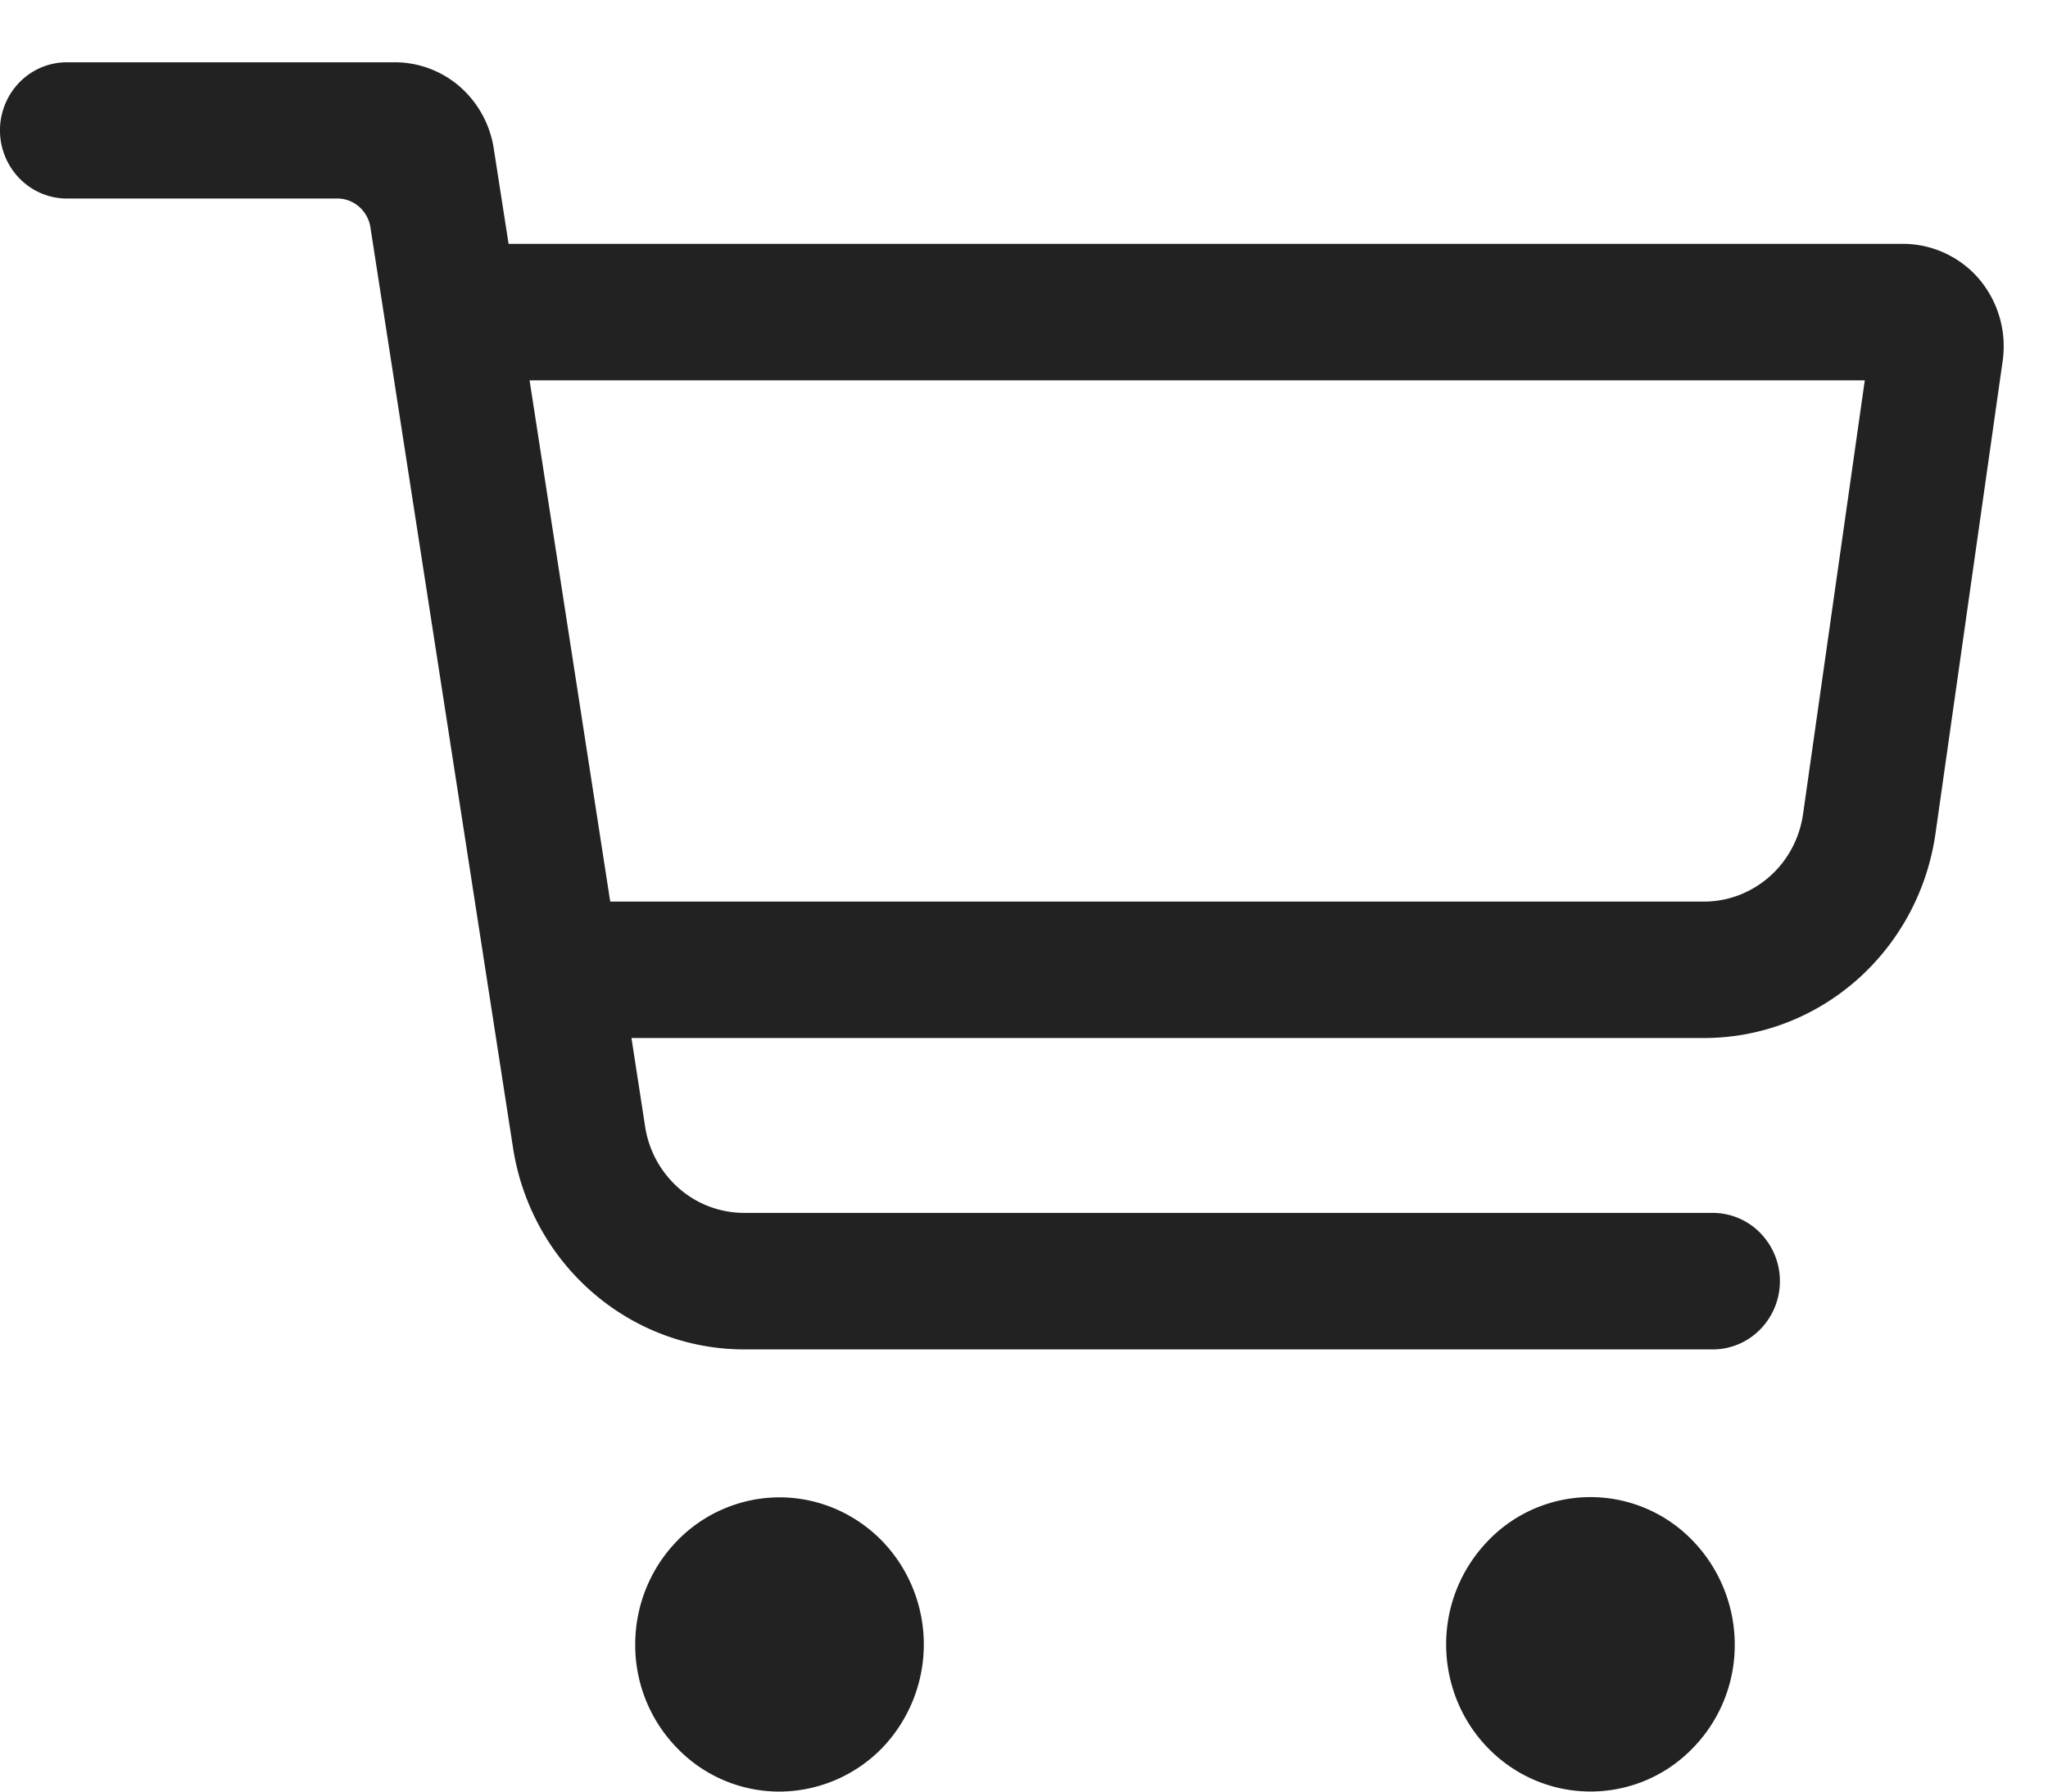 <svg xmlns="http://www.w3.org/2000/svg" width="24" height="21" fill="none"><path fill="#222" fill-rule="evenodd" d="M.784.73A.776.776 0 0 0 .23.963a.808.808 0 0 0 0 1.13c.147.15.346.234.554.234h3.17c.093 0 .184.034.255.097a.401.401 0 0 1 .132.242l1.671 10.788c.102.659.43 1.259.928 1.692.496.433 1.129.671 1.782.671h11.35a.777.777 0 0 0 .555-.234.808.808 0 0 0 0-1.132.777.777 0 0 0-.555-.234H8.722a1.16 1.16 0 0 1-.764-.287 1.203 1.203 0 0 1-.398-.725l-.16-1.038h12.568c1.364 0 2.518-1.022 2.714-2.4l.787-5.538a1.222 1.222 0 0 0-.275-.957 1.178 1.178 0 0 0-.89-.414H5.96l-.174-1.118a1.206 1.206 0 0 0-.397-.724A1.162 1.162 0 0 0 4.625.73H.784Zm5.422 3.728.945 6.11h12.817c.283 0 .556-.105.77-.294.213-.188.352-.45.392-.735l.723-5.081H6.205ZM10.826 19.276a1.755 1.755 0 0 1-.495 1.22A1.69 1.69 0 0 1 9.135 21a1.661 1.661 0 0 1-1.195-.505 1.726 1.726 0 0 1-.496-1.22c0-.457.178-.895.496-1.219a1.674 1.674 0 0 1 1.195-.505c.448 0 .878.182 1.196.505.317.324.495.762.495 1.22Zm7.754 1.722a1.662 1.662 0 0 0 1.233-.483 1.728 1.728 0 0 0 .516-1.24 1.754 1.754 0 0 0-.516-1.24 1.662 1.662 0 0 0-2.39.041 1.743 1.743 0 0 0-.476 1.199c0 .447.17.877.475 1.198.305.322.72.51 1.158.525Z" clip-rule="evenodd"/></svg>
